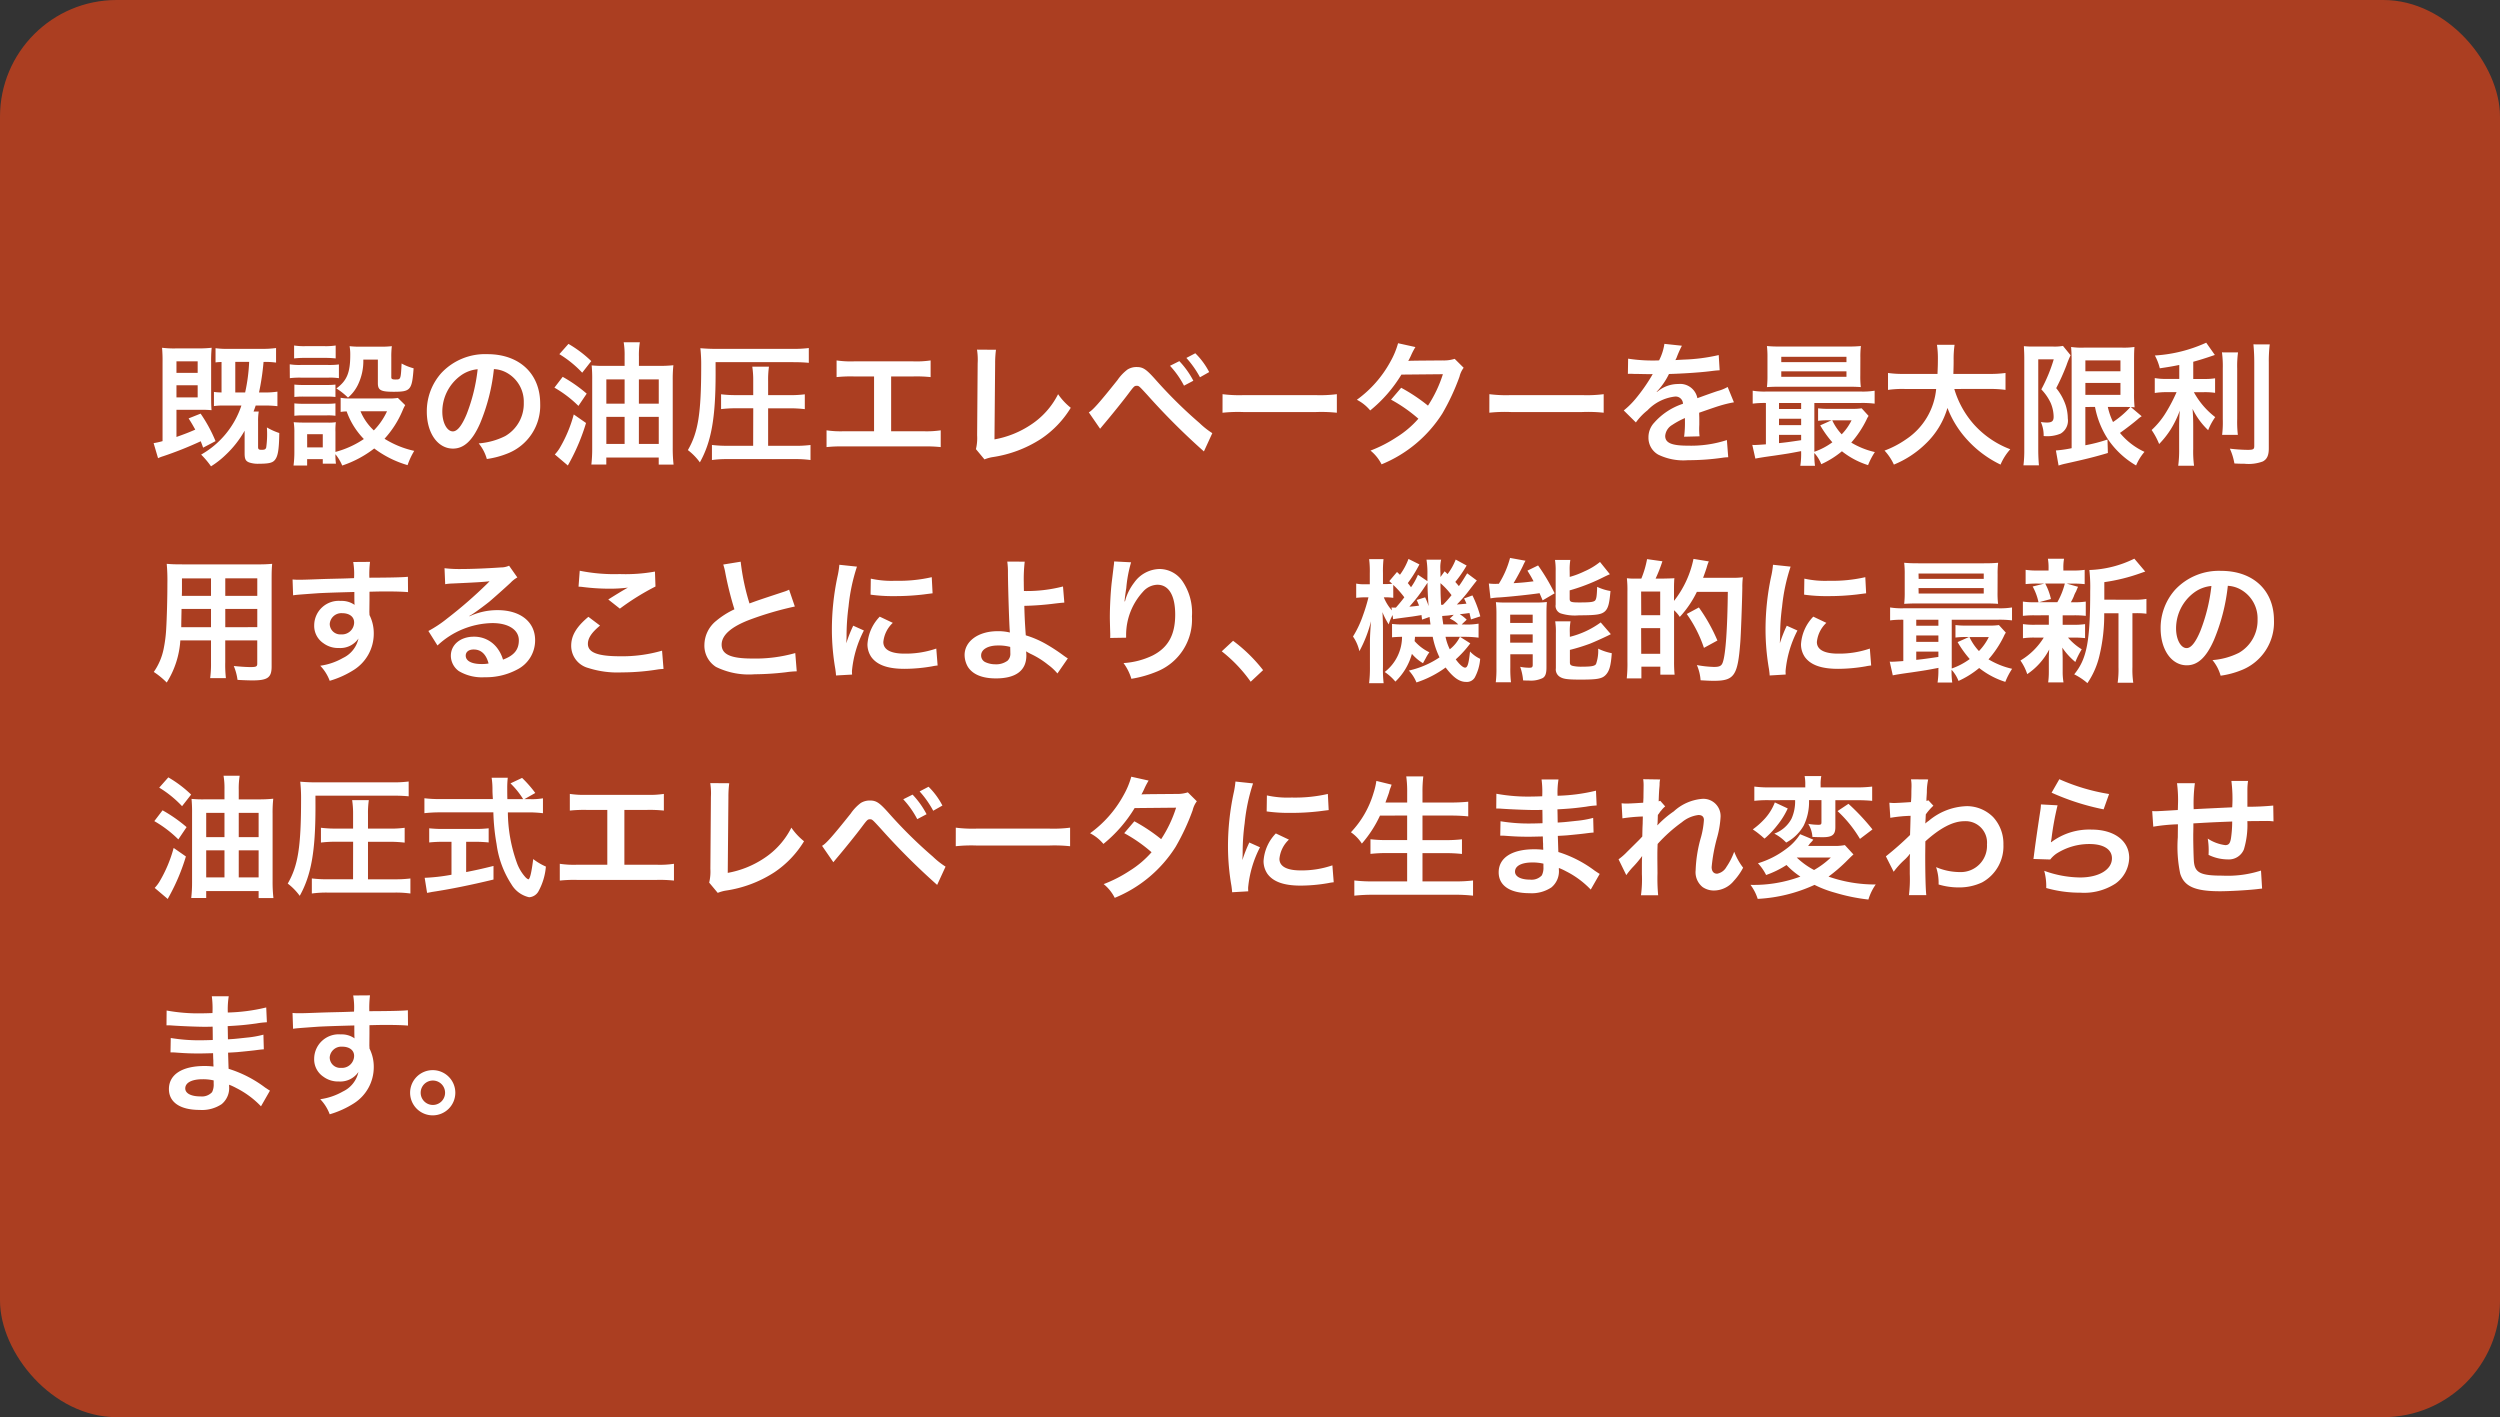 <svg xmlns="http://www.w3.org/2000/svg" width="299.898" height="170" viewBox="0 0 299.898 170"><rect x="0" y="0" width="299.898" height="170" fill="#333333" stroke="none"/><g transform="translate(-11866 -4513)"><rect width="299.898" height="170" rx="14" transform="translate(11866 4513)" fill="#fa4617" opacity="0.604"></rect><path d="M10.96,8.112A10.574,10.574,0,0,1,6.128,14a10.113,10.113,0,0,1,1.184,1.408,10.511,10.511,0,0,0,1.744-1.36,12.183,12.183,0,0,0,2.288-2.912v2.7c0,.688.112.928.528,1.1a3.255,3.255,0,0,0,1.216.16c1.088,0,1.552-.1,1.824-.384.416-.432.56-1.2.592-3.3a7.394,7.394,0,0,1-1.488-.672,11.67,11.67,0,0,1-.08,2.4c-.064.224-.192.288-.544.288-.336,0-.432-.064-.432-.336V10a6.589,6.589,0,0,1,.08-1.168h-.624c.112-.3.16-.416.256-.72h1.12a13.241,13.241,0,0,1,1.488.08V6.448a9.366,9.366,0,0,1-1.488.1h-.72a30.055,30.055,0,0,0,.544-3.664,9.493,9.493,0,0,1,1.5.08V1.216a11.305,11.305,0,0,1-1.632.1H9.44a10.382,10.382,0,0,1-1.584-.08V2.944a4.784,4.784,0,0,1,.72-.048V6.544a6,6,0,0,1-.912-.064v1.7a7.507,7.507,0,0,1,1.2-.064Zm-.736-1.568V2.88h1.664a21.091,21.091,0,0,1-.48,3.664Zm-2.368,5.84a17.513,17.513,0,0,0-1.792-3.3l-1.44.576c.416.64.528.864.8,1.344-.8.352-1.312.544-2.256.88V8.624H6.16c.544,0,.832.016,1.216.048-.032-.432-.048-.736-.048-1.536V2.976a16.187,16.187,0,0,1,.064-1.792,14.487,14.487,0,0,1-1.552.08H3.072a11.227,11.227,0,0,1-1.632-.08A17.241,17.241,0,0,1,1.5,2.944v9.44a7.851,7.851,0,0,1-1.072.24L.96,14.432a4.466,4.466,0,0,1,.624-.24A43.762,43.762,0,0,0,6.08,12.4c.1.256.144.368.288.768ZM3.168,2.816H5.712V4.192H3.168Zm0,2.864H5.712V7.136H3.168ZM29.728,7.2a5.633,5.633,0,0,1-1.12.064h-4.72a4.925,4.925,0,0,1-1.024-.08v1.7a4.628,4.628,0,0,1,.72-.064,9.135,9.135,0,0,0,2.064,3.312A11.228,11.228,0,0,1,22.24,13.68v-2.4a7.6,7.6,0,0,1,.048-1.168,5.68,5.68,0,0,1-1.072.048H18.464c-.5,0-.832-.016-1.232-.048a7.4,7.4,0,0,1,.08,1.264v2.352a12.212,12.212,0,0,1-.1,1.584h1.632v-.768H20.72v.544H22.3a7.647,7.647,0,0,1-.064-1.136,5.573,5.573,0,0,1,.816,1.36,12.939,12.939,0,0,0,3.84-2.048,12.4,12.4,0,0,0,4,2,8.7,8.7,0,0,1,.8-1.712A11.2,11.2,0,0,1,28.128,12.1a11.8,11.8,0,0,0,2.16-3.376,4.766,4.766,0,0,1,.32-.656Zm-1.3,1.6a8.094,8.094,0,0,1-1.584,2.3,6.653,6.653,0,0,1-1.6-2.3Zm-9.584,2.752H20.72v1.584H18.848ZM17.28,2.464A10.626,10.626,0,0,1,18.624,2.4h2.3a10.955,10.955,0,0,1,1.344.064V.912a7.725,7.725,0,0,1-1.344.08h-2.3A7.725,7.725,0,0,1,17.28.912Zm-.512,2.368a9.67,9.67,0,0,1,1.3-.064H21.44a7.232,7.232,0,0,1,1.216.064V3.184a8.524,8.524,0,0,1-1.3.064h-3.3a7.134,7.134,0,0,1-1.3-.08Zm.544,2.256a9,9,0,0,1,1.056-.048h2.848a9.157,9.157,0,0,1,1.024.048V5.6a7.871,7.871,0,0,1-1.024.048H18.368A8.81,8.81,0,0,1,17.312,5.6Zm0,2.256a9.072,9.072,0,0,1,1.04-.048h2.832a6.672,6.672,0,0,1,1.056.048V7.856a7.87,7.87,0,0,1-1.024.048H18.368a8.81,8.81,0,0,1-1.056-.048ZM27.328,2.608V5.424c0,.848.336,1.04,1.888,1.04,2.032,0,2.208-.192,2.4-2.816a6.3,6.3,0,0,1-1.44-.576c-.1,1.92-.1,1.92-.736,1.92-.384,0-.5-.064-.5-.272V2.352a10.265,10.265,0,0,1,.064-1.36,11.234,11.234,0,0,1-1.36.064H25.2A10.259,10.259,0,0,1,23.936.992a5.519,5.519,0,0,1,.08,1.072c0,2.1-.4,3.072-1.664,4a8.4,8.4,0,0,1,1.392,1.1,4.666,4.666,0,0,0,1.184-1.52,6.539,6.539,0,0,0,.656-3.04Zm13.92,1.136a3.5,3.5,0,0,1,1.616.48,3.964,3.964,0,0,1,1.968,3.552,4.48,4.48,0,0,1-2.224,4,8.5,8.5,0,0,1-3.184.88,5.1,5.1,0,0,1,.976,1.872,10.46,10.46,0,0,0,2.512-.672A6.164,6.164,0,0,0,46.8,7.888c0-3.6-2.5-5.936-6.336-5.936a7.182,7.182,0,0,0-5.5,2.24A6.873,6.873,0,0,0,33.2,8.848c0,2.576,1.312,4.432,3.136,4.432,1.312,0,2.336-.944,3.248-3.008A23.147,23.147,0,0,0,41.248,3.744ZM39.3,3.76a21.087,21.087,0,0,1-1.328,5.408c-.576,1.376-1.12,2.048-1.648,2.048-.7,0-1.264-1.04-1.264-2.352a5.357,5.357,0,0,1,2.176-4.32A4.073,4.073,0,0,1,39.3,3.76Zm19.344-.4V2.224a9.615,9.615,0,0,1,.112-1.7H56.816a8.946,8.946,0,0,1,.112,1.632v1.2H54.544A13.157,13.157,0,0,1,52.976,3.3a16.664,16.664,0,0,1,.064,1.7v8.3a16.288,16.288,0,0,1-.1,1.888h1.792v-.832h6.288V15.2H62.8a17.714,17.714,0,0,1-.1-2.048V5.088a15.323,15.323,0,0,1,.08-1.808,16.413,16.413,0,0,1-1.68.08ZM56.928,4.976V7.888H54.736V4.976Zm1.712,0h2.384V7.888H58.64Zm-1.712,4.5V12.72H54.736V9.472Zm1.712,0h2.384V12.72H58.64ZM49.1,1.952A12.926,12.926,0,0,1,51.84,4.176l1.088-1.392A14.105,14.105,0,0,0,50.192.72Zm-.592,4.016a13.858,13.858,0,0,1,2.88,2.192l.992-1.472A17.483,17.483,0,0,0,49.5,4.672Zm2.32,3.216a16.083,16.083,0,0,1-1.728,4.1,4.538,4.538,0,0,1-.544.7l1.568,1.328c.1-.208.144-.272.256-.48a24.369,24.369,0,0,0,1.92-4.624Zm21.52,3.76h-3.12a14.588,14.588,0,0,1-1.824-.1v1.808a12.5,12.5,0,0,1,1.872-.112h8.08a12.638,12.638,0,0,1,1.872.112V12.848a14.746,14.746,0,0,1-1.9.1H74.144v-4.5h2.608a14.952,14.952,0,0,1,1.792.1V6.768a12.874,12.874,0,0,1-1.792.1H74.144V5.152a10.905,10.905,0,0,1,.1-1.7h-2a10.9,10.9,0,0,1,.112,1.7V6.864h-2.08a13.6,13.6,0,0,1-1.776-.1V8.544a14.211,14.211,0,0,1,1.76-.1h2.1ZM67.84,2.912h9.232c.88,0,1.44.032,1.952.08V1.216a14.082,14.082,0,0,1-1.952.1H68.128a20.826,20.826,0,0,1-2.112-.08,18.181,18.181,0,0,1,.1,2.112c0,5.744-.368,7.984-1.6,10.112a7.009,7.009,0,0,1,1.44,1.472c1.376-2.464,1.888-5.344,1.888-10.64ZM88.9,4.624h2.688a16.277,16.277,0,0,1,2.048.08v-2a11.565,11.565,0,0,1-2.08.112h-7.12a11.565,11.565,0,0,1-2.08-.112v2a16.434,16.434,0,0,1,2.048-.08h2.448V11.2H83.232a11.461,11.461,0,0,1-2.08-.112V13.1a16.434,16.434,0,0,1,2.048-.08h9.6a16.434,16.434,0,0,1,2.048.08V11.088a11.461,11.461,0,0,1-2.08.112H88.9ZM99.2,1.408a7.783,7.783,0,0,1,.08,1.648l-.064,8.64a5.642,5.642,0,0,1-.144,1.648l1.024,1.232a4.584,4.584,0,0,1,.96-.272,14.586,14.586,0,0,0,5.824-2.192,11.928,11.928,0,0,0,3.568-3.728,7.516,7.516,0,0,1-1.52-1.632,9.455,9.455,0,0,1-3.264,3.664,11.508,11.508,0,0,1-4.368,1.76l.08-9.136a12.381,12.381,0,0,1,.1-1.616ZM113.968,10.9c.224-.272.288-.352.544-.656.864-1.024,2.208-2.688,2.864-3.568s.72-.928.976-.928c.272,0,.272,0,1.3,1.12a81.53,81.53,0,0,0,6.768,6.752l1.008-2.192a9.617,9.617,0,0,1-1.52-1.2,54.979,54.979,0,0,1-5.184-5.1c-1.216-1.376-1.584-1.632-2.384-1.632a2.035,2.035,0,0,0-1.088.3,5.416,5.416,0,0,0-1.2,1.264c-2.144,2.688-2.976,3.632-3.44,3.872Zm8.384-7.552a10.8,10.8,0,0,1,1.68,2.384l1.12-.592a10.369,10.369,0,0,0-1.68-2.352Zm4.7.752a8.857,8.857,0,0,0-1.664-2.256l-1.072.56a11.788,11.788,0,0,1,1.632,2.32Zm1.6,4.88a17.565,17.565,0,0,1,2.608-.08h8.5a17.565,17.565,0,0,1,2.608.08V6.752a15.713,15.713,0,0,1-2.592.112h-8.528a15.713,15.713,0,0,1-2.592-.112ZM156.5,2.512a4.2,4.2,0,0,1-1.408.192c-3.9.032-3.9.032-4.16.064A7.972,7.972,0,0,0,151.312,2a8.426,8.426,0,0,1,.48-.9L149.712.64a9.754,9.754,0,0,1-.928,2.224,13.755,13.755,0,0,1-4.016,4.56,5.079,5.079,0,0,1,1.6,1.28,16.553,16.553,0,0,0,3.744-4.3l4.976-.048A15.286,15.286,0,0,1,153.3,8.128a20.825,20.825,0,0,0-3.216-2.144l-1.216,1.424a18.113,18.113,0,0,1,3.28,2.288,11.615,11.615,0,0,1-2.624,2.224,16.125,16.125,0,0,1-3.12,1.6,5.078,5.078,0,0,1,1.328,1.648,15.623,15.623,0,0,0,7.3-6.112,26.836,26.836,0,0,0,2.048-4.4,2.866,2.866,0,0,1,.5-1.072Zm4.16,6.464a17.565,17.565,0,0,1,2.608-.08h8.5a17.565,17.565,0,0,1,2.608.08V6.752a15.713,15.713,0,0,1-2.592.112h-8.528a15.713,15.713,0,0,1-2.592-.112ZM177.28,4.32a1.768,1.768,0,0,1,.256-.016c.144,0,.144,0,.448.016.352,0,1.76.032,2.016.032,0,0,.208-.016.272-.016a.783.783,0,0,0-.128.208,21.19,21.19,0,0,1-1.92,2.736,9.8,9.8,0,0,1-1.44,1.424l1.456,1.44a7.194,7.194,0,0,1,1.392-1.456,5.409,5.409,0,0,1,3.28-1.648.878.878,0,0,1,.976.864,7.827,7.827,0,0,0-3.44,2.256,2.55,2.55,0,0,0-.7,1.776A2.32,2.32,0,0,0,180.912,14a6.872,6.872,0,0,0,3.568.672,29.02,29.02,0,0,0,4.1-.288,4.715,4.715,0,0,1,.736-.064l-.16-2.064a13.9,13.9,0,0,1-4.7.672c-1.936,0-2.7-.336-2.7-1.168a1.684,1.684,0,0,1,.832-1.312,9.724,9.724,0,0,1,1.536-.832V10a12.668,12.668,0,0,1-.1,1.856l1.856-.048a6.567,6.567,0,0,1-.048-.848c0-.112,0-.256.016-.528v-.64c0-.224,0-.224-.016-.64V8.976q2.064-.72,2.4-.816A14.124,14.124,0,0,1,190,7.728l-.752-1.84a5,5,0,0,1-1.184.48q-.6.192-2.448.864a2.105,2.105,0,0,0-2.288-1.7,3.868,3.868,0,0,0-2.256.72c-.208.16-.208.16-.32.24l-.016-.032a8.28,8.28,0,0,0,1.472-2.128c1.616-.048,3.648-.176,4.816-.32.816-.1.816-.1,1.264-.128l-.112-1.824a21.615,21.615,0,0,1-4.192.544c-.88.048-.88.048-1.008.064.032-.064.064-.112.144-.288a12.22,12.22,0,0,1,.64-1.44l-2.1-.224a6.336,6.336,0,0,1-.64,1.984,19.335,19.335,0,0,1-3.712-.208Zm20.784,9.408a9.524,9.524,0,0,1-.1,1.616h1.76a10.2,10.2,0,0,1-.08-1.536,4.237,4.237,0,0,1,.832,1.344,10.89,10.89,0,0,0,2.48-1.552,9.736,9.736,0,0,0,3.136,1.664,8.507,8.507,0,0,1,.816-1.568,9.531,9.531,0,0,1-2.832-1.136A12.333,12.333,0,0,0,205.9,9.824a2.406,2.406,0,0,1,.256-.464l-.832-.912a7.38,7.38,0,0,1-1.2.064H201.44a9.554,9.554,0,0,1-1.344-.064v1.5a8.9,8.9,0,0,1,1.2-.064h.416l-1.36.608a12.653,12.653,0,0,0,1.456,2.032,8.109,8.109,0,0,1-2.16,1.136V7.808H205.2a12.106,12.106,0,0,1,1.68.08V6.336a8.939,8.939,0,0,1-1.664.1H193.9a8.747,8.747,0,0,1-1.648-.1V7.888a11.041,11.041,0,0,1,1.584-.08v4.96c-.672.048-1.12.08-1.376.08a1.558,1.558,0,0,1-.256-.016l.368,1.648c.4-.08.96-.176,2.24-.352,1.728-.256,1.728-.256,3.248-.544Zm0-1.456c-1.5.224-1.872.272-2.656.352v-.992h2.656Zm0-1.808h-2.656V9.7h2.656Zm0-1.936h-2.656v-.72h2.656Zm6.048,1.36a6.632,6.632,0,0,1-1.184,1.68,6.521,6.521,0,0,1-1.136-1.68Zm1.056-7.52a10.807,10.807,0,0,1,.064-1.392c-.544.048-.96.064-1.7.064h-7.872c-.736,0-1.168-.016-1.7-.064a11.293,11.293,0,0,1,.064,1.392v2.16a11.179,11.179,0,0,1-.064,1.376c.5-.032.928-.048,1.648-.048h8.128c.544,0,1.12.016,1.488.048a10.807,10.807,0,0,1-.064-1.392Zm-9.488-.1H203.5v.64H195.68Zm0,1.744H203.5v.656H195.68Zm24.9,2.112a14.243,14.243,0,0,1,2,.112V4.208a13.323,13.323,0,0,1-2.016.112h-4.24c.016-.592.032-.96.032-1.616a11.919,11.919,0,0,1,.112-1.872h-2.112a10.691,10.691,0,0,1,.112,1.6c0,.832-.016,1.088-.048,1.888H210.5a12.645,12.645,0,0,1-2.016-.112V6.24a12.159,12.159,0,0,1,2-.112h3.776a8.133,8.133,0,0,1-3.6,6.032,11.484,11.484,0,0,1-2.592,1.36,6.281,6.281,0,0,1,1.12,1.68,11.86,11.86,0,0,0,3.824-2.512A9.672,9.672,0,0,0,215.616,8.4a12.009,12.009,0,0,0,2.416,3.872,12.986,12.986,0,0,0,3.952,2.928,6.588,6.588,0,0,1,1.168-1.84,11.165,11.165,0,0,1-4.416-3.04,11.172,11.172,0,0,1-2.3-4.192Zm12.736,2.16a10.634,10.634,0,0,0,1.584,3.92,10.344,10.344,0,0,0,3.344,3.1,6.064,6.064,0,0,1,1.008-1.632,8.3,8.3,0,0,1-2.944-2.272c.688-.48,1.664-1.232,2.16-1.664a2.937,2.937,0,0,1,.448-.336l-1.3-1.1a3.042,3.042,0,0,1,.448.032A15.931,15.931,0,0,1,238,6.592V2.864c0-1.024.016-1.392.048-1.776a8.681,8.681,0,0,1-1.488.08h-4.576a8.194,8.194,0,0,1-1.536-.08c.048.608.064.992.064,1.712V13.232a14.352,14.352,0,0,1-1.888.272l.32,1.808a7.484,7.484,0,0,1,.816-.224c2.368-.528,3.44-.784,5.1-1.28l-.048-1.616a18.921,18.921,0,0,1-2.656.688V8.288Zm3.456,0c.224,0,.576,0,.784.016a11.029,11.029,0,0,1-2.08,1.792,8.185,8.185,0,0,1-.624-1.808ZM232.16,2.7h4.208V4H232.16Zm0,2.7h4.208V6.832H232.16Zm-7.328,8.048a14.335,14.335,0,0,1-.1,1.84h1.856c-.048-.576-.08-1.168-.08-1.84V2.576h1.856a18.96,18.96,0,0,1-1.488,3.6A6.058,6.058,0,0,1,228,7.808a4.36,4.36,0,0,1,.352,1.648c0,.528-.208.7-.832.7a5.479,5.479,0,0,1-.7-.064,3.97,3.97,0,0,1,.336,1.68,4.148,4.148,0,0,0,2.032-.288,1.806,1.806,0,0,0,.864-1.824,5.462,5.462,0,0,0-.256-1.584,6.553,6.553,0,0,0-1.136-2.048A25.834,25.834,0,0,0,229.888,3.3a10.384,10.384,0,0,1,.5-1.216L229.472.96a5.367,5.367,0,0,1-1.168.08h-2.352a10.057,10.057,0,0,1-1.168-.048c.032.7.048.976.048,1.472Zm18.592-8.528h-1.44a7.483,7.483,0,0,1-1.5-.1V6.608a9.571,9.571,0,0,1,1.472-.1H243.1a19.4,19.4,0,0,1-1.248,2.4,9.718,9.718,0,0,1-1.744,2.144,8.459,8.459,0,0,1,.9,1.68,10.835,10.835,0,0,0,1.392-1.76,11.936,11.936,0,0,0,1.088-2.256c-.048.544-.08,1.28-.08,1.92v2.672a13.988,13.988,0,0,1-.112,2.032h1.9a13.307,13.307,0,0,1-.1-2.032V10.528c0-.816-.032-1.472-.08-2.016a8.842,8.842,0,0,0,1.872,2.56,7.372,7.372,0,0,1,.848-1.568,9.479,9.479,0,0,1-2.56-2.992h1.168a8.365,8.365,0,0,1,1.376.08V4.848a7.837,7.837,0,0,1-1.344.08H245.1V2.864c.7-.192,1.44-.416,2.592-.816L246.656.576a17.361,17.361,0,0,1-6.16,1.536,6.4,6.4,0,0,1,.592,1.536c.96-.144,1.3-.192,2.336-.4Zm5.12-3.184a12.53,12.53,0,0,1,.1,1.936V9.76a12.272,12.272,0,0,1-.08,1.872h1.888a13.337,13.337,0,0,1-.08-1.9V3.68a12.165,12.165,0,0,1,.1-1.936Zm3.776-.96c.064.7.1,1.376.1,2.176v10c0,.416-.112.48-.816.48a19.929,19.929,0,0,1-2.112-.144,7.113,7.113,0,0,1,.544,1.776c.544.032.784.032,1.184.032a4.889,4.889,0,0,0,2.224-.272c.512-.272.72-.736.72-1.584V2.96a16.732,16.732,0,0,1,.112-2.176ZM7.312,36.288v2.64a13.181,13.181,0,0,1-.1,1.888H9.1a14.05,14.05,0,0,1-.08-1.9V36.288h3.84v2.8c0,.336-.144.4-.8.4-.512,0-1.216-.048-2.016-.128a6.471,6.471,0,0,1,.448,1.664c.48.032,1.3.064,1.792.064,1.824,0,2.3-.336,2.3-1.664V28.912c0-.864.016-1.264.064-1.808a17.793,17.793,0,0,1-1.84.064H3.84c-.864,0-1.28-.016-1.84-.064a21.614,21.614,0,0,1,.08,2.32c0,1.888-.064,4.16-.144,5.5a16.189,16.189,0,0,1-.32,2.448,7.317,7.317,0,0,1-1.168,2.7A9.625,9.625,0,0,1,2,41.344a10.741,10.741,0,0,0,1.632-5.056Zm0-1.584H3.744c0-.32,0-.432.016-1.184,0-.224.016-.544.016-1.008H7.312Zm1.712,0V32.512h3.84V34.7Zm-1.712-3.76h-3.5l.016-.448V28.848H7.312Zm1.712,0v-2.1h3.84v2.1Zm17.3.544v-1.04c1.264-.032,1.552-.032,1.936-.032,1.328,0,2.1.032,2.688.08l-.016-1.84c-.592.064-1.84.1-4.624.112a12.579,12.579,0,0,1,.08-1.9l-2.016.016a8.681,8.681,0,0,1,.1,1.936c-.832.032-.832.032-1.36.048-1.312.032-1.472.032-2.512.064-2.064.08-2.32.08-2.72.08a6.968,6.968,0,0,1-.784-.032l.064,1.9c.432-.064.432-.064,2.848-.24.7-.048,2.208-.1,4.5-.16,0,.432,0,1.328.016,1.36a.659.659,0,0,0,.016.192,2.674,2.674,0,0,0-1.664-.48,2.945,2.945,0,0,0-3.184,2.912,2.5,2.5,0,0,0,1.1,2.16,2.949,2.949,0,0,0,1.856.576,2.636,2.636,0,0,0,2.352-1.136A3.368,3.368,0,0,1,23.136,38.4a7.551,7.551,0,0,1-2.72.928,5.251,5.251,0,0,1,1.136,1.808,11.185,11.185,0,0,0,2.9-1.312,5.134,5.134,0,0,0,2.384-4.32,4.869,4.869,0,0,0-.512-2.256c0-.192-.016-.32-.016-.384Zm-1.84,2.64a1.458,1.458,0,0,1-1.568,1.44,1.263,1.263,0,0,1-1.36-1.264,1.4,1.4,0,0,1,1.488-1.28C23.92,33.024,24.48,33.456,24.48,34.128ZM38.3,33.36a6.28,6.28,0,0,0,.656-.416c.32-.208,1.472-1.072,1.76-1.312.544-.464,1.712-1.5,2.512-2.24a3.43,3.43,0,0,1,.832-.656l-.992-1.408a2.358,2.358,0,0,1-.992.208c-1.552.112-3.5.192-4.864.192a14.471,14.471,0,0,1-1.888-.1l.08,1.92a5.4,5.4,0,0,1,.768-.08c2.9-.128,3.92-.192,4.528-.272l.016.016-.288.288a53.424,53.424,0,0,1-4.784,4.16,14.389,14.389,0,0,1-2.256,1.5L34.48,36.9a9.858,9.858,0,0,1,6.592-2.688c1.936,0,3.168.816,3.168,2.064,0,1.136-.576,1.824-1.9,2.32a4.3,4.3,0,0,0-.736-1.44,3.444,3.444,0,0,0-2.768-1.312c-1.6,0-2.752.96-2.752,2.288a2.284,2.284,0,0,0,.96,1.84,5.413,5.413,0,0,0,3.1.736,7.916,7.916,0,0,0,3.872-.912,3.91,3.91,0,0,0,2.176-3.536c0-2.192-1.76-3.6-4.5-3.6a7.81,7.81,0,0,0-3.36.736Zm2.3,5.7a4.331,4.331,0,0,1-.832.064c-1.184,0-1.9-.368-1.9-1.008,0-.448.368-.736.944-.736C39.712,37.376,40.32,37.952,40.608,39.056Zm10.8-9.216a4.8,4.8,0,0,1,.592.048,25.228,25.228,0,0,0,2.928.192,17.055,17.055,0,0,0,2.4-.128c-.736.416-1.52.9-2.352,1.424l1.392,1.1a29.416,29.416,0,0,1,4.272-2.656l-.064-1.792a19.842,19.842,0,0,1-4.224.3,20.985,20.985,0,0,1-4.8-.4Zm1.184,3.616c-1.44,1.2-2.064,2.256-2.064,3.472A2.749,2.749,0,0,0,52.576,39.6a11.445,11.445,0,0,0,4,.528,27.376,27.376,0,0,0,4.32-.352,6.361,6.361,0,0,1,.7-.064l-.176-2.192a17.064,17.064,0,0,1-5.024.672c-2.7,0-3.872-.448-3.872-1.488,0-.688.448-1.36,1.456-2.192Zm16.176-6.272a6.8,6.8,0,0,1,.256,1.04A40.766,40.766,0,0,0,70.1,32.56a9.876,9.876,0,0,0-2.176,1.376A3.757,3.757,0,0,0,66.5,36.8a3.028,3.028,0,0,0,1.392,2.672,8.96,8.96,0,0,0,4.64.88,33.813,33.813,0,0,0,3.744-.24,9.974,9.974,0,0,1,1.3-.112l-.176-2.192a17.517,17.517,0,0,1-5.168.656c-2.576,0-3.664-.5-3.664-1.664,0-1.152,1.168-2.176,3.5-3.04a39.093,39.093,0,0,1,5.28-1.536l-.688-2.016a4.379,4.379,0,0,1-.608.24c-3.1,1.024-3.1,1.024-4.144,1.408a26.872,26.872,0,0,1-1.056-5.008Zm15.456,13.2c-.016-.208-.016-.336-.016-.432A13.135,13.135,0,0,1,85.632,35.1l-1.28-.576a16.318,16.318,0,0,0-.832,2.112c.016-.4.032-.528.032-.88a26.715,26.715,0,0,1,.24-3.536A22.059,22.059,0,0,1,84.8,27.44l-2.112-.224a10.47,10.47,0,0,1-.24,1.488,30.717,30.717,0,0,0-.656,6.256,27.908,27.908,0,0,0,.416,4.784c.048.368.064.464.08.752ZM86.432,30.8a18.993,18.993,0,0,0,2.88.176,28.66,28.66,0,0,0,3.424-.192c.768-.1,1.008-.128,1.136-.144l-.1-1.936a17.644,17.644,0,0,1-4.352.432,11.536,11.536,0,0,1-2.96-.256Zm1.1,2.64a5.227,5.227,0,0,0-1.472,3.3,2.68,2.68,0,0,0,.48,1.568c.7.944,1.984,1.392,3.968,1.392a19.731,19.731,0,0,0,3.312-.3,5.347,5.347,0,0,1,.656-.1l-.16-2.032a11.244,11.244,0,0,1-3.808.608c-1.664,0-2.544-.48-2.544-1.392a3.619,3.619,0,0,1,1.136-2.3Zm15.3-6.608a9.444,9.444,0,0,1,.08,1.408c.016,2,.16,6.368.224,6.944a.359.359,0,0,0,.016.16,5.917,5.917,0,0,0-1.488-.16c-2.3,0-3.952,1.2-3.952,2.864a2.885,2.885,0,0,0,.4,1.424c.592.912,1.728,1.376,3.36,1.376,2.384,0,3.648-.944,3.648-2.736a3.725,3.725,0,0,0-.032-.512c.176.112.3.176.512.288a10.074,10.074,0,0,1,2.112,1.312,6.308,6.308,0,0,1,1.136,1.056l1.248-1.808c-.192-.112-.272-.176-.48-.32a21.526,21.526,0,0,0-2.064-1.36,11.814,11.814,0,0,0-2.5-1.088c-.112-1.568-.144-2.288-.176-3.536a34.5,34.5,0,0,0,3.76-.288c.72-.08.72-.08,1.04-.1l-.16-1.936a17.3,17.3,0,0,1-4.688.544c-.016-.768-.016-.816-.016-1.04a18.208,18.208,0,0,1,.112-2.48Zm.352,10.24c0,.016.016.464.016.752a1.124,1.124,0,0,1-.336.9,2.287,2.287,0,0,1-1.456.432,2.862,2.862,0,0,1-1.168-.24.874.874,0,0,1-.544-.832c0-.7.8-1.184,2-1.184A5.193,5.193,0,0,1,103.184,37.072Zm12.464-10.256a3.76,3.76,0,0,1-.048.544l-.24,1.984c-.128,1.1-.224,2.88-.224,4.176,0,.32.032,1.5.048,1.968v.3a1.244,1.244,0,0,1-.016.208l1.92-.032v-.336a7.671,7.671,0,0,1,2.016-5.168,2.381,2.381,0,0,1,1.728-.848c1.376,0,2.144,1.28,2.144,3.584,0,2.432-.848,3.952-2.7,4.9a9.34,9.34,0,0,1-3.5.912,6.12,6.12,0,0,1,.944,1.888,13.645,13.645,0,0,0,3.136-.9,6.725,6.725,0,0,0,4.128-6.576,6.7,6.7,0,0,0-1.152-4.256,3.351,3.351,0,0,0-2.736-1.44,3.82,3.82,0,0,0-3.04,1.632,6.468,6.468,0,0,0-1.008,1.9,3.514,3.514,0,0,1-.1.352H116.9c.032-.384.1-.928.208-1.6a15.694,15.694,0,0,1,.576-3.088ZM128.56,37.6a17.221,17.221,0,0,1,3.472,3.648l1.488-1.392a18.7,18.7,0,0,0-3.6-3.52Zm28.064-11.008a7.236,7.236,0,0,1-.976,1.744c-.048-.048-.16-.16-.352-.336l-.5.688v-.5c-.016-.256-.016-.464-.016-.512a3.942,3.942,0,0,1,.1-1.072h-1.76a10.218,10.218,0,0,1,.112,1.824v.752l-1.136-.768a7.383,7.383,0,0,1-.832,1.5c-.16-.224-.224-.3-.384-.5a15.757,15.757,0,0,0,1.392-2.24l-1.312-.656a7.668,7.668,0,0,1-1.024,1.9l-.352-.336-.928,1.1c.176.16.24.208.352.32-.192.016-.48.032-.816.032H147.9V28.208a13.453,13.453,0,0,1,.064-1.664H146.24a11.423,11.423,0,0,1,.08,1.68v1.328h-.544a4.43,4.43,0,0,1-1.088-.08v1.712a10.227,10.227,0,0,1,1.088-.064h.384a20.261,20.261,0,0,1-.656,2.16,12.4,12.4,0,0,1-1.2,2.544,4.988,4.988,0,0,1,.768,1.76A15.3,15.3,0,0,0,146.464,34c-.1,1.344-.128,1.92-.128,2.64v2.816a15.349,15.349,0,0,1-.1,1.968h1.744a14.12,14.12,0,0,1-.08-1.968V34.848c0-.56-.032-1.5-.064-1.952a8.479,8.479,0,0,0,.752,1.472,5.756,5.756,0,0,1,.464-1.12l.064.5c.224-.048,1.056-.16,2.288-.32.432-.064.7-.112,1.12-.176.016.176.032.272.064.544l.9-.32c.032.3.048.432.112.9h-3.3a9.046,9.046,0,0,1-1.312-.064V35.92c.32-.032.608-.048,1.2-.064a5.37,5.37,0,0,1-2.08,4.224,6.04,6.04,0,0,1,1.28,1.152,7.281,7.281,0,0,0,1.984-3.328,5.31,5.31,0,0,0,1.328,1.12c.112-.208.112-.208.336-.608a4.414,4.414,0,0,1,.432-.7,5.585,5.585,0,0,1-1.776-1.344,4,4,0,0,0,.048-.512h2.128a9.846,9.846,0,0,0,.816,2.464,10.793,10.793,0,0,1-3.68,1.584,4.582,4.582,0,0,1,.912,1.424,12.482,12.482,0,0,0,3.5-1.792c.912,1.2,1.648,1.728,2.448,1.728a1.106,1.106,0,0,0,1.04-.512,5.584,5.584,0,0,0,.656-2.256,3.923,3.923,0,0,1-1.216-.88c-.16,1.488-.3,1.936-.592,1.936-.24,0-.656-.352-1.12-.992a12.8,12.8,0,0,0,1.744-1.92l-1.232-.784h.544a13.052,13.052,0,0,1,1.68.1v-1.68a8.139,8.139,0,0,1-1.68.1h-.352l.608-.576a4.317,4.317,0,0,0-.832-.656c.464-.048.848-.1,1.168-.144.064.3.1.416.176.768l1.12-.368a13.5,13.5,0,0,0-.944-2.512l-1.008.368a4.27,4.27,0,0,1,.288.624c-.5.048-.672.064-1.152.1a15.536,15.536,0,0,0,1.28-1.44c.784-1.024.784-1.024,1.12-1.44L158,28.24c-.512.832-.656,1.072-.992,1.536-.208-.24-.24-.288-.432-.5a14.867,14.867,0,0,0,1.36-1.968Zm-.5,4.272a12.749,12.749,0,0,1-1.024,1.152h-.224c-.064-1.136-.064-1.136-.08-2.592A8.7,8.7,0,0,1,156.128,30.864Zm-.208,2.816a2.9,2.9,0,0,1,1.008.688h-1.792c-.08-.592-.1-.64-.128-1.008.224-.016.384-.032.4-.032a4.807,4.807,0,0,0,.688-.08c.064,0,.16-.016.3-.032Zm-6.784-4.048a11.084,11.084,0,0,1,1.328,1.488c-.288.384-.464.608-1.008,1.232h-.288a1.477,1.477,0,0,1-.24-.016l.048.352A5.387,5.387,0,0,1,148,31.12h.224a6.408,6.408,0,0,1,.912.064Zm8,6.224a4.257,4.257,0,0,1-1.216,1.5,6.194,6.194,0,0,1-.512-1.5Zm-5.184-4.416c.144.32.176.416.288.672a11.336,11.336,0,0,1-1.168.128,18.927,18.927,0,0,0,1.824-2.352c.112-.16.16-.24.352-.512,0,.72.032,1.456.128,2.8a7.422,7.422,0,0,0-.416-1.056Zm8.848-.192a7.368,7.368,0,0,1,1.04-.112c1.1-.064,3.824-.352,4.848-.512.112.256.192.448.368.864l1.44-.848a23.97,23.97,0,0,0-1.984-3.344l-1.28.624c.352.576.448.72.736,1.28-.992.128-1.376.16-2.4.224.368-.608.944-1.68,1.136-2.1a5.121,5.121,0,0,1,.3-.592l-1.856-.336a11.141,11.141,0,0,1-1.344,3.1h-.24a1.091,1.091,0,0,1-.192.016,7.039,7.039,0,0,1-.768-.048Zm9.5-3.312a6.819,6.819,0,0,1,.08-1.3h-1.84a8.019,8.019,0,0,1,.08,1.376V32a.958.958,0,0,0,.624,1.056,5.708,5.708,0,0,0,2.192.224c2.1,0,2.7-.1,3.12-.5.368-.368.512-.912.64-2.416a5.964,5.964,0,0,1-1.6-.5c-.032,1.184-.1,1.5-.272,1.664-.208.16-.576.208-1.872.208-1.008,0-1.152-.064-1.152-.448V30.288A22.416,22.416,0,0,0,174,28.88c.784-.384.784-.384,1.12-.528l-1.184-1.472A8.035,8.035,0,0,1,172.08,28a10.194,10.194,0,0,1-1.776.672Zm.016,7.392A6.59,6.59,0,0,1,170.4,34h-1.84a7.852,7.852,0,0,1,.08,1.424v4.208a1.038,1.038,0,0,0,.5,1.04c.416.256.928.32,2.5.32,2.016,0,2.576-.112,3.008-.592.416-.464.592-1.072.7-2.576a6.524,6.524,0,0,1-1.632-.544,4.738,4.738,0,0,1-.256,1.84c-.144.24-.544.32-1.6.32a4.811,4.811,0,0,1-1.136-.08c-.3-.064-.4-.16-.4-.432v-1.5a23.064,23.064,0,0,0,2.384-.736c.5-.192,2.064-.9,2.528-1.152l-1.216-1.408a10.569,10.569,0,0,1-3.7,1.728Zm-8.8,4.24a13.434,13.434,0,0,1-.08,1.744h1.824a13.968,13.968,0,0,1-.08-1.776V37.952h2.688V39.28c-.032.24-.1.288-.432.288a5.65,5.65,0,0,1-1.072-.112,6.516,6.516,0,0,1,.352,1.632c.288.016.528.016.672.016a3.245,3.245,0,0,0,1.68-.3c.32-.192.448-.56.448-1.248V33.184c0-.8.016-1.056.048-1.5a11.647,11.647,0,0,1-1.44.064h-3.52a11.355,11.355,0,0,1-1.152-.048,14.057,14.057,0,0,1,.064,1.472Zm1.648-6.368h2.7v.992h-2.7Zm0,2.368h2.7v.992h-2.7Zm15.408-6.688h-.56a7.75,7.75,0,0,1-.848-.048,13.181,13.181,0,0,1,.064,1.632v8.32a16.409,16.409,0,0,1-.08,2.064H178.9V39.44h2.272v.96h1.712a15.517,15.517,0,0,1-.064-1.584V32.672a4.1,4.1,0,0,1,.688.8,12.368,12.368,0,0,0,2.048-3.008h3.712c-.048,4.4-.256,7.424-.592,8.416-.144.464-.384.592-1.072.592a13.2,13.2,0,0,1-2.048-.224A5.453,5.453,0,0,1,186,41.072c.8.048,1.2.064,1.584.064,2.464,0,2.88-.608,3.184-4.656.064-.816.208-4.512.24-6.5a9.291,9.291,0,0,1,.064-1.264,9.38,9.38,0,0,1-1.36.064H186.3c.144-.368.4-1.1.464-1.344a4.474,4.474,0,0,1,.224-.624l-1.84-.3a12.025,12.025,0,0,1-2.336,5.04V30.208c0-.816.016-.864.016-.9a4.557,4.557,0,0,1,.032-.48c-.128.016-.592.032-1.376.048h-.88a17.66,17.66,0,0,0,.816-2.08l-1.84-.256a11.554,11.554,0,0,1-.688,2.336Zm.3,1.552h2.288v2.832H178.88Zm0,4.384h2.288V37.9H178.88Zm9.152,1.488a20.828,20.828,0,0,0-2.224-3.968l-1.456.784a15.548,15.548,0,0,1,2.064,4.064Zm8.192,4.08c-.016-.208-.016-.336-.016-.432a13.135,13.135,0,0,1,1.424-4.848l-1.28-.576a16.316,16.316,0,0,0-.832,2.112c.016-.4.032-.528.032-.88a26.712,26.712,0,0,1,.24-3.536A22.059,22.059,0,0,1,196.8,27.44l-2.112-.224a10.47,10.47,0,0,1-.24,1.488,30.716,30.716,0,0,0-.656,6.256,27.909,27.909,0,0,0,.416,4.784c.048.368.064.464.08.752Zm2.208-9.584a18.993,18.993,0,0,0,2.88.176,28.659,28.659,0,0,0,3.424-.192c.768-.1,1.008-.128,1.136-.144l-.1-1.936a17.644,17.644,0,0,1-4.352.432,11.536,11.536,0,0,1-2.96-.256Zm1.1,2.64a5.227,5.227,0,0,0-1.472,3.3,2.68,2.68,0,0,0,.48,1.568c.7.944,1.984,1.392,3.968,1.392a19.731,19.731,0,0,0,3.312-.3,5.347,5.347,0,0,1,.656-.1l-.16-2.032a11.244,11.244,0,0,1-3.808.608c-1.664,0-2.544-.48-2.544-1.392a3.619,3.619,0,0,1,1.136-2.3Zm15.008,6.288a9.524,9.524,0,0,1-.1,1.616h1.76a10.2,10.2,0,0,1-.08-1.536,4.237,4.237,0,0,1,.832,1.344,10.89,10.89,0,0,0,2.48-1.552,9.736,9.736,0,0,0,3.136,1.664,8.507,8.507,0,0,1,.816-1.568,9.531,9.531,0,0,1-2.832-1.136,12.333,12.333,0,0,0,1.824-2.736,2.406,2.406,0,0,1,.256-.464l-.832-.912a7.38,7.38,0,0,1-1.2.064H217.92a9.554,9.554,0,0,1-1.344-.064v1.5a8.9,8.9,0,0,1,1.2-.064h.416l-1.36.608a12.653,12.653,0,0,0,1.456,2.032,8.109,8.109,0,0,1-2.16,1.136V33.808h5.552a12.106,12.106,0,0,1,1.68.08V32.336a8.939,8.939,0,0,1-1.664.1H210.384a8.747,8.747,0,0,1-1.648-.1v1.552a11.041,11.041,0,0,1,1.584-.08v4.96c-.672.048-1.12.08-1.376.08a1.558,1.558,0,0,1-.256-.016l.368,1.648c.4-.08.96-.176,2.24-.352,1.728-.256,1.728-.256,3.248-.544Zm0-1.456c-1.5.224-1.872.272-2.656.352v-.992h2.656Zm0-1.808h-2.656V35.7h2.656Zm0-1.936h-2.656v-.72h2.656Zm6.048,1.36a6.632,6.632,0,0,1-1.184,1.68,6.521,6.521,0,0,1-1.136-1.68Zm1.056-7.52a10.807,10.807,0,0,1,.064-1.392c-.544.048-.96.064-1.7.064h-7.872c-.736,0-1.168-.016-1.7-.064a11.293,11.293,0,0,1,.064,1.392v2.16a11.179,11.179,0,0,1-.064,1.376c.5-.032.928-.048,1.648-.048h8.128c.544,0,1.12.016,1.488.048a10.806,10.806,0,0,1-.064-1.392Zm-9.488-.1h7.824v.64H212.16Zm0,1.744h7.824v.656H212.16Zm22.288,1.392V29.3a21.98,21.98,0,0,0,4.384-1.088c.288-.1.352-.128.528-.176l-1.312-1.552a13.109,13.109,0,0,1-5.392,1.36,18.6,18.6,0,0,1,.1,2.5c0,6.064-.4,8.16-1.92,10.016a7.383,7.383,0,0,1,1.584,1.056,9.748,9.748,0,0,0,1.424-3.216,20.879,20.879,0,0,0,.592-5.168h1.712v6.448a11.382,11.382,0,0,1-.1,1.888h1.872a11.039,11.039,0,0,1-.1-1.888V33.024h.4a9.116,9.116,0,0,1,1.28.064V31.312a7.914,7.914,0,0,1-1.456.1Zm-6.656,1.872v1.136h-1.616a8.8,8.8,0,0,1-1.488-.08v1.7a8.955,8.955,0,0,1,1.456-.08h1.04a8.237,8.237,0,0,1-2.8,2.752,6,6,0,0,1,.816,1.632,8,8,0,0,0,2.64-2.96c-.032.368-.048.784-.048,1.088v1.6a9.328,9.328,0,0,1-.08,1.264h1.84a7.666,7.666,0,0,1-.1-1.328V38.4c0-.08-.016-.576-.016-.624-.016-.416-.016-.416-.032-.624a8.115,8.115,0,0,0,1.568,1.728,9.685,9.685,0,0,1,.768-1.52,7.018,7.018,0,0,1-1.648-1.408h.592a11.768,11.768,0,0,1,1.456.064v-1.68a8.836,8.836,0,0,1-1.456.08h-1.232V33.28h1.3a12.225,12.225,0,0,1,1.472.064V31.632a8.815,8.815,0,0,1-1.472.08h-.32a5.752,5.752,0,0,0,.352-.7,3.111,3.111,0,0,1,.272-.592c.144-.352.144-.352.24-.56l-1.36-.384h.656a12.644,12.644,0,0,1,1.5.064V27.824a8.8,8.8,0,0,1-1.488.08H229.52v-.24a5.864,5.864,0,0,1,.08-1.168h-1.936a6.165,6.165,0,0,1,.08,1.168v.24h-1.216a9.212,9.212,0,0,1-1.536-.08v1.712a12.473,12.473,0,0,1,1.5-.064h.752l-1.408.352a6.681,6.681,0,0,1,.7,1.888h-.384a8.681,8.681,0,0,1-1.488-.08v1.712a11.768,11.768,0,0,1,1.456-.064Zm1.92-3.808a8.985,8.985,0,0,1-.9,2.24h-2.192l1.424-.384a7.084,7.084,0,0,0-.688-1.856Zm19.536.272a3.5,3.5,0,0,1,1.616.48,3.964,3.964,0,0,1,1.968,3.552,4.48,4.48,0,0,1-2.224,4,8.5,8.5,0,0,1-3.184.88,5.1,5.1,0,0,1,.976,1.872,10.461,10.461,0,0,0,2.512-.672,6.164,6.164,0,0,0,3.888-5.968c0-3.6-2.5-5.936-6.336-5.936a7.182,7.182,0,0,0-5.5,2.24,6.873,6.873,0,0,0-1.76,4.656c0,2.576,1.312,4.432,3.136,4.432,1.312,0,2.336-.944,3.248-3.008A23.147,23.147,0,0,0,249.248,29.744Zm-1.952.016a21.087,21.087,0,0,1-1.328,5.408c-.576,1.376-1.12,2.048-1.648,2.048-.7,0-1.264-1.04-1.264-2.352a5.357,5.357,0,0,1,2.176-4.32A4.073,4.073,0,0,1,247.3,29.76ZM10.64,55.36V54.224a9.615,9.615,0,0,1,.112-1.7H8.816a8.946,8.946,0,0,1,.112,1.632v1.2H6.544A13.156,13.156,0,0,1,4.976,55.3a16.665,16.665,0,0,1,.064,1.7v8.3a16.288,16.288,0,0,1-.1,1.888H6.736v-.832h6.288V67.2H14.8a17.714,17.714,0,0,1-.1-2.048V57.088a15.323,15.323,0,0,1,.08-1.808,16.413,16.413,0,0,1-1.68.08ZM8.928,56.976v2.912H6.736V56.976Zm1.712,0h2.384v2.912H10.64Zm-1.712,4.5V64.72H6.736V61.472Zm1.712,0h2.384V64.72H10.64ZM1.1,53.952A12.926,12.926,0,0,1,3.84,56.176l1.088-1.392A14.1,14.1,0,0,0,2.192,52.72ZM.512,57.968a13.858,13.858,0,0,1,2.88,2.192l.992-1.472A17.483,17.483,0,0,0,1.5,56.672Zm2.32,3.216A16.083,16.083,0,0,1,1.1,65.28a4.538,4.538,0,0,1-.544.7l1.568,1.328c.1-.208.144-.272.256-.48A24.369,24.369,0,0,0,4.3,62.208Zm21.52,3.76h-3.12a14.587,14.587,0,0,1-1.824-.1v1.808a12.5,12.5,0,0,1,1.872-.112h8.08a12.638,12.638,0,0,1,1.872.112V64.848a14.745,14.745,0,0,1-1.9.1H26.144v-4.5h2.608a14.953,14.953,0,0,1,1.792.1V58.768a12.874,12.874,0,0,1-1.792.1H26.144V57.152a10.9,10.9,0,0,1,.1-1.7h-2a10.9,10.9,0,0,1,.112,1.7v1.712h-2.08a13.6,13.6,0,0,1-1.776-.1v1.776a14.212,14.212,0,0,1,1.76-.1h2.1ZM19.84,54.912h9.232c.88,0,1.44.032,1.952.08V53.216a14.082,14.082,0,0,1-1.952.1H20.128a20.827,20.827,0,0,1-2.112-.08,18.182,18.182,0,0,1,.1,2.112c0,5.744-.368,7.984-1.6,10.112a7.009,7.009,0,0,1,1.44,1.472c1.376-2.464,1.888-5.344,1.888-10.64Zm25.072.416,1.3-.736a14.187,14.187,0,0,0-1.584-1.808l-1.392.656a9.834,9.834,0,0,1,1.52,1.888H42.864c-.016-.528-.016-.992-.016-1.264a10.979,10.979,0,0,1,.064-1.3H40.976a9.223,9.223,0,0,1,.1,1.248c0,.48,0,.48.048,1.312H34.784a14.712,14.712,0,0,1-1.872-.1v1.792a16.8,16.8,0,0,1,1.872-.1h6.4a25.1,25.1,0,0,0,.384,3.808,11.631,11.631,0,0,0,1.776,4.816A3.309,3.309,0,0,0,45.472,67.1a1.377,1.377,0,0,0,1.1-.672,7.387,7.387,0,0,0,.912-3.008,7.173,7.173,0,0,1-1.52-.9c-.208,1.664-.4,2.432-.592,2.432a1.175,1.175,0,0,1-.368-.288,5.209,5.209,0,0,1-.96-1.584,18.236,18.236,0,0,1-1.12-6.16h2.336a14.031,14.031,0,0,1,1.872.1V55.232a7.733,7.733,0,0,1-1.552.1Zm-8.752,5.12V64.4a22.755,22.755,0,0,1-3.216.368l.288,1.808c.272-.048.448-.08.592-.112,2.144-.32,4.672-.832,7.376-1.488V63.344c-1.536.384-2.16.512-3.28.736V60.448h1.1a15.459,15.459,0,0,1,1.6.08v-1.7a13.6,13.6,0,0,1-1.616.08H35.136a14.217,14.217,0,0,1-1.648-.08v1.7a15.551,15.551,0,0,1,1.616-.08ZM56.9,56.624h2.688a16.276,16.276,0,0,1,2.048.08v-2a11.565,11.565,0,0,1-2.08.112h-7.12a11.565,11.565,0,0,1-2.08-.112v2a16.434,16.434,0,0,1,2.048-.08h2.448V63.2H51.232a11.461,11.461,0,0,1-2.08-.112V65.1a16.436,16.436,0,0,1,2.048-.08h9.6a16.436,16.436,0,0,1,2.048.08V63.088a11.461,11.461,0,0,1-2.08.112H56.9Zm10.3-3.216a7.783,7.783,0,0,1,.08,1.648l-.064,8.64a5.642,5.642,0,0,1-.144,1.648L68.1,66.576a4.584,4.584,0,0,1,.96-.272,14.586,14.586,0,0,0,5.824-2.192,11.928,11.928,0,0,0,3.568-3.728,7.516,7.516,0,0,1-1.52-1.632,9.455,9.455,0,0,1-3.264,3.664,11.508,11.508,0,0,1-4.368,1.76l.08-9.136a12.381,12.381,0,0,1,.1-1.616ZM81.968,62.9c.224-.272.288-.352.544-.656.864-1.024,2.208-2.688,2.864-3.568s.72-.928.976-.928c.272,0,.272,0,1.3,1.12a81.529,81.529,0,0,0,6.768,6.752l1.008-2.192a9.617,9.617,0,0,1-1.52-1.2,54.979,54.979,0,0,1-5.184-5.1c-1.216-1.376-1.584-1.632-2.384-1.632a2.035,2.035,0,0,0-1.088.3,5.416,5.416,0,0,0-1.2,1.264c-2.144,2.688-2.976,3.632-3.44,3.872Zm8.384-7.552a10.8,10.8,0,0,1,1.68,2.384l1.12-.592a10.369,10.369,0,0,0-1.68-2.352Zm4.7.752a8.857,8.857,0,0,0-1.664-2.256l-1.072.56a11.788,11.788,0,0,1,1.632,2.32Zm1.6,4.88a17.565,17.565,0,0,1,2.608-.08h8.5a17.565,17.565,0,0,1,2.608.08V58.752a15.713,15.713,0,0,1-2.592.112H99.248a15.713,15.713,0,0,1-2.592-.112Zm27.84-6.464a4.2,4.2,0,0,1-1.408.192c-3.9.032-3.9.032-4.16.064a7.972,7.972,0,0,0,.384-.768,8.429,8.429,0,0,1,.48-.9l-2.08-.464a9.754,9.754,0,0,1-.928,2.224,13.755,13.755,0,0,1-4.016,4.56,5.079,5.079,0,0,1,1.6,1.28,16.553,16.553,0,0,0,3.744-4.3l4.976-.048a15.287,15.287,0,0,1-1.792,3.776,20.826,20.826,0,0,0-3.216-2.144l-1.216,1.424a18.113,18.113,0,0,1,3.28,2.288,11.615,11.615,0,0,1-2.624,2.224,16.125,16.125,0,0,1-3.12,1.6,5.078,5.078,0,0,1,1.328,1.648,15.623,15.623,0,0,0,7.3-6.112,26.836,26.836,0,0,0,2.048-4.4,2.866,2.866,0,0,1,.5-1.072Zm7.248,11.872c-.016-.208-.016-.336-.016-.432a13.135,13.135,0,0,1,1.424-4.848l-1.28-.576a16.321,16.321,0,0,0-.832,2.112c.016-.4.032-.528.032-.88a26.715,26.715,0,0,1,.24-3.536,22.059,22.059,0,0,1,1.008-4.784l-2.112-.224a10.47,10.47,0,0,1-.24,1.488,30.716,30.716,0,0,0-.656,6.256,27.908,27.908,0,0,0,.416,4.784c.048.368.064.464.08.752Zm2.208-9.584a18.994,18.994,0,0,0,2.88.176,28.66,28.66,0,0,0,3.424-.192c.768-.1,1.008-.128,1.136-.144l-.1-1.936a17.644,17.644,0,0,1-4.352.432,11.537,11.537,0,0,1-2.96-.256Zm1.1,2.64a5.227,5.227,0,0,0-1.472,3.3,2.68,2.68,0,0,0,.48,1.568c.7.944,1.984,1.392,3.968,1.392a19.731,19.731,0,0,0,3.312-.3,5.348,5.348,0,0,1,.656-.1l-.16-2.032a11.244,11.244,0,0,1-3.808.608c-1.664,0-2.544-.48-2.544-1.392a3.619,3.619,0,0,1,1.136-2.3ZM150.8,57.3V60.24h-2.48a14.682,14.682,0,0,1-1.92-.1V61.9a16.782,16.782,0,0,1,1.936-.1H150.8V65.2h-4.112a18.759,18.759,0,0,1-2.224-.112v1.824a20.575,20.575,0,0,1,2.272-.112h9.792a18.652,18.652,0,0,1,2.176.112V65.088a17.537,17.537,0,0,1-2.224.112h-3.84V61.808h2.768a17.786,17.786,0,0,1,1.968.1v-1.76a16.608,16.608,0,0,1-1.968.1H152.64V57.3h3.376c.768,0,1.424.032,2.112.1v-1.76c-.656.064-1.344.1-2.16.1H152.64V54.5a14.916,14.916,0,0,1,.1-1.9h-2.048a13.047,13.047,0,0,1,.112,1.92v1.216h-2.608q.312-.84.432-1.2a3.835,3.835,0,0,1,.16-.528,2.528,2.528,0,0,0,.144-.416l-1.824-.448a8.682,8.682,0,0,1-.352,1.488,11.6,11.6,0,0,1-2.7,4.672,4.854,4.854,0,0,1,1.312,1.36,14.137,14.137,0,0,0,2.176-3.36ZM173.9,64.3c-.224-.128-.3-.192-.576-.368a14.311,14.311,0,0,0-4.384-2.256c-.016-.384-.016-.384-.064-1.936.624-.032.864-.048,1.088-.064,1.2-.112,1.92-.192,2.16-.224.368-.048.768-.1,1.04-.112l-.048-1.76a11.842,11.842,0,0,1-1.984.352c-1.472.16-1.472.16-2.272.208-.016-.992-.016-1.184-.032-1.584,1.408-.08,2.032-.128,3.44-.32a10.008,10.008,0,0,1,1.264-.144l-.08-1.776a21.647,21.647,0,0,1-4.608.608,9.919,9.919,0,0,1,.112-1.952h-2.032a11.417,11.417,0,0,1,.08,2.016c-.4.016-.944.032-1.2.032a21.039,21.039,0,0,1-4.3-.336l-.016,1.776h.256c.048,0,.176,0,.352.016,1.072.08,3.136.16,3.92.16.24,0,.5,0,1.008-.016.016.912.016,1.456.016,1.6-.448.016-.992.032-1.312.032A20.632,20.632,0,0,1,162,57.984l-.032,1.728c.24,0,.4,0,.608.016,1.328.1,1.92.112,2.9.112.336,0,.832-.016,1.6-.032.016.64.016.64.032.864v.352a3.082,3.082,0,0,1,.016.384,8.359,8.359,0,0,0-1.072-.064c-2.688,0-4.272,1.024-4.272,2.768,0,1.584,1.344,2.5,3.68,2.5a4.26,4.26,0,0,0,2.64-.688,2.5,2.5,0,0,0,.9-2.16v-.176a7.119,7.119,0,0,1,.864.4,10.8,10.8,0,0,1,2.96,2.192Zm-6.752-1.232v.384a2.028,2.028,0,0,1-.192,1.024,1.661,1.661,0,0,1-1.392.512c-1.136,0-1.824-.368-1.824-.96,0-.688.784-1.1,2.08-1.1A5.616,5.616,0,0,1,167.152,63.072Zm13.664-4.608c.016-.192.032-.288.032-.288l.032-.944c.1-.128.128-.16.192-.256a1.455,1.455,0,0,1,.224-.288,2.677,2.677,0,0,1,.464-.48l-.592-.672c-.112.032-.176.064-.192.064.032-.976.048-1.1.064-1.424.032-.32.048-.528.048-.608a2.231,2.231,0,0,1,.064-.592l-2.032-.032a5.317,5.317,0,0,1,.048.9c0,.368-.016.864-.016,1.312-.016.368-.016.368-.032.608-.752.048-1.632.1-1.936.1a4.963,4.963,0,0,1-.656-.032l.1,1.808a20.617,20.617,0,0,1,2.448-.224c0,.432-.016.464-.016.832-.032.624-.032.8-.048,1.568-.3.336-.3.336-1.808,1.824a7.168,7.168,0,0,1-1.04.912l.928,1.9a9.136,9.136,0,0,1,.736-.912,12.461,12.461,0,0,0,1.136-1.344l.032-.016c-.032.432-.032.432-.032,2.144a14.046,14.046,0,0,1-.112,2.544h2.064a21.6,21.6,0,0,1-.08-2.64c-.016-1.776-.016-1.776-.016-1.9,0-.448,0-.9.032-1.616A18.189,18.189,0,0,1,183.76,58.1a3.832,3.832,0,0,1,1.984-.864c.432,0,.656.208.656.592a10.145,10.145,0,0,1-.336,2.016,16.138,16.138,0,0,0-.656,4.016,2.282,2.282,0,0,0,.832,2.016,2.377,2.377,0,0,0,1.376.416,3.1,3.1,0,0,0,2.368-1.152,7.3,7.3,0,0,0,1.12-1.584,7.778,7.778,0,0,1-1.072-1.92,7.854,7.854,0,0,1-.928,1.824,1.6,1.6,0,0,1-1.12.816c-.416,0-.656-.288-.656-.8a20.233,20.233,0,0,1,.672-3.6,11.446,11.446,0,0,0,.4-2.448,2.064,2.064,0,0,0-2.24-2.128,5.728,5.728,0,0,0-3.376,1.5,11.733,11.733,0,0,0-1.952,1.664Zm16.528-3.008a5.036,5.036,0,0,1-.432,2.224,3.8,3.8,0,0,1-2.064,1.792,5.4,5.4,0,0,1,1.424,1.072,5.24,5.24,0,0,0,2.1-2.032,6.443,6.443,0,0,0,.64-3.056H200.5v2.656c0,.24-.064.3-.368.3a7.139,7.139,0,0,1-1.216-.112,3.353,3.353,0,0,1,.5,1.568c.32.016.752.032,1.264.032,1.12,0,1.488-.3,1.488-1.2V55.456h2.528c.768,0,1.36.032,1.888.08V53.824a15.3,15.3,0,0,1-1.936.1H200.4v-.336a4.924,4.924,0,0,1,.08-1.024h-2a4.994,4.994,0,0,1,.08,1.04v.32h-4.224a13.65,13.65,0,0,1-1.888-.1v1.712a13.224,13.224,0,0,1,1.776-.08Zm5.968,5.392a6.385,6.385,0,0,1-1.392.1H198.9q.1-.12.144-.192a2.337,2.337,0,0,1,.208-.24,2.372,2.372,0,0,0,.272-.32l-1.584-.656a6.433,6.433,0,0,1-1.664,1.76,10.623,10.623,0,0,1-3.392,1.728,5.883,5.883,0,0,1,.976,1.408,11.239,11.239,0,0,0,2.448-1.2,9.7,9.7,0,0,0,1.664,1.392,16.133,16.133,0,0,1-5.984.992,5.558,5.558,0,0,1,.864,1.68,18.539,18.539,0,0,0,6.816-1.68,13.317,13.317,0,0,0,2.48.944,22.485,22.485,0,0,0,3.984.816,6.293,6.293,0,0,1,.88-1.808,16.789,16.789,0,0,1-5.664-.944,18.885,18.885,0,0,0,2.032-1.728c.72-.72.72-.72.96-.928Zm-1.68,1.488a10.018,10.018,0,0,1-2.016,1.5,9.182,9.182,0,0,1-2.08-1.5Zm-6.72-6.608a6.226,6.226,0,0,1-1.248,2,9.4,9.4,0,0,1-1.392,1.232,1.677,1.677,0,0,0,.176.128l.272.192c.208.16.208.16.624.5q.1.1.336.288a10.485,10.485,0,0,0,1.5-1.568,9.5,9.5,0,0,0,1.28-2.048Zm7.52,1.04A14.8,14.8,0,0,1,205.12,60.1l1.5-1.136a26.429,26.429,0,0,0-2.88-3.072Zm6.736,7.28a9.7,9.7,0,0,1,1.232-1.376,5.133,5.133,0,0,0,.7-.752h.032a8.113,8.113,0,0,0-.032.944v1.424a15.925,15.925,0,0,1-.1,2.56h2.08c-.08-.7-.128-2.5-.128-4.784l.016-1.664c1.76-1.6,3.328-2.416,4.656-2.416a2.567,2.567,0,0,1,2.736,2.784A3.146,3.146,0,0,1,217.1,64.08a7.324,7.324,0,0,1-2.848-.592,5.966,5.966,0,0,1,.3,2.08,8.2,8.2,0,0,0,2.384.352,6.381,6.381,0,0,0,2.848-.608,4.93,4.93,0,0,0,2.544-4.528,4.693,4.693,0,0,0-1.232-3.3,4.464,4.464,0,0,0-3.12-1.312,7.4,7.4,0,0,0-4.608,1.76,2.819,2.819,0,0,0-.384.3l-.032.016c.016-.048.032-.4.064-1.088a6.772,6.772,0,0,1,.912-1.04l-.608-.656a.731.731,0,0,1-.224.08v-.288c.032-.448.032-.448.048-.752a6.89,6.89,0,0,1,.16-1.536l-2.064-.016a3.952,3.952,0,0,1,.064.7v.16c0,.144-.016.368-.016.672,0,.576-.016.784-.048,1.2-.9.064-1.776.112-2.064.112-.144,0-.272-.016-.528-.032l.112,1.808a17.144,17.144,0,0,1,2.432-.24c-.032,1.312-.032,1.328-.064,2.3a37.6,37.6,0,0,1-2.9,2.56Zm18.944-9.488a28.96,28.96,0,0,0,6.24,2l.656-1.84a24,24,0,0,1-5.968-1.776Zm-1.28,1.408a6.529,6.529,0,0,1-.1.928c-.288,1.888-.544,3.664-.672,4.656-.08.608-.08.672-.128.96l2.016.064a3.483,3.483,0,0,1,.72-.688,7.282,7.282,0,0,1,3.984-1.168c1.7,0,2.7.64,2.7,1.712,0,1.36-1.568,2.3-3.824,2.3a12.917,12.917,0,0,1-4.3-.8,7.1,7.1,0,0,1,.24,2.064,14.712,14.712,0,0,0,4.08.56,6.912,6.912,0,0,0,4.224-1.088,3.9,3.9,0,0,0,1.648-3.088c0-2.048-1.792-3.392-4.512-3.392a7.583,7.583,0,0,0-4.848,1.52l-.032-.032c.048-.24.048-.24.08-.464a33.86,33.86,0,0,1,.72-3.936Zm26.4,7.936a13.011,13.011,0,0,1-4.624.608c-2.608,0-3.3-.336-3.424-1.68-.032-.32-.08-2.064-.08-2.9V59.6c.016-.848.016-.848.016-.928V58.24c2.224-.128,2.224-.128,4.656-.224a13.787,13.787,0,0,1-.144,2c-.1.624-.272.832-.688.832a4.962,4.962,0,0,1-2.1-.784,8.517,8.517,0,0,1,.112,1.312c0,.224,0,.32-.016.64a5.244,5.244,0,0,0,2.288.544,1.95,1.95,0,0,0,1.952-1.2,10.229,10.229,0,0,0,.416-3.392c.752,0,1.664-.016,2.224-.016a5.609,5.609,0,0,1,.912.048l-.032-1.9a30.854,30.854,0,0,1-3.1.144v-2a7.291,7.291,0,0,1,.08-1.1h-2a17.305,17.305,0,0,1,.1,3.168c-2.384.112-2.384.112-4.624.224a18.637,18.637,0,0,1,.144-3.12h-2.144a15.788,15.788,0,0,1,.112,2.72c0,.1,0,.24-.016.5-1.584.1-2.464.144-2.608.144-.08,0-.24,0-.464-.016l.128,1.872a21.852,21.852,0,0,1,2.96-.288c-.016,1.248-.016,1.312-.016,1.552a15.84,15.84,0,0,0,.288,4.368c.48,1.536,1.776,2.112,4.768,2.112,1.056,0,3.168-.112,4.336-.24.544-.064.544-.064.72-.08ZM14.384,90.3c-.224-.128-.3-.192-.576-.368A14.311,14.311,0,0,0,9.424,87.68c-.016-.384-.016-.384-.064-1.936.624-.032.864-.048,1.088-.064,1.2-.112,1.92-.192,2.16-.224.368-.048.768-.1,1.04-.112l-.048-1.76a11.841,11.841,0,0,1-1.984.352c-1.472.16-1.472.16-2.272.208-.016-.992-.016-1.184-.032-1.584,1.408-.08,2.032-.128,3.44-.32a10.007,10.007,0,0,1,1.264-.144l-.08-1.776a21.646,21.646,0,0,1-4.608.608,9.919,9.919,0,0,1,.112-1.952H7.408a11.416,11.416,0,0,1,.08,2.016c-.4.016-.944.032-1.2.032a21.04,21.04,0,0,1-4.3-.336l-.016,1.776h.256c.048,0,.176,0,.352.016,1.072.08,3.136.16,3.92.16.24,0,.5,0,1.008-.016.016.912.016,1.456.016,1.6-.448.016-.992.032-1.312.032a20.632,20.632,0,0,1-3.728-.272l-.032,1.728c.24,0,.4,0,.608.016,1.328.1,1.92.112,2.9.112.336,0,.832-.016,1.6-.032.016.64.016.64.032.864v.352a3.083,3.083,0,0,1,.016.384,8.36,8.36,0,0,0-1.072-.064c-2.688,0-4.272,1.024-4.272,2.768,0,1.584,1.344,2.5,3.68,2.5a4.26,4.26,0,0,0,2.64-.688,2.5,2.5,0,0,0,.9-2.16v-.176a7.12,7.12,0,0,1,.864.4,10.8,10.8,0,0,1,2.96,2.192ZM7.632,89.072v.384A2.028,2.028,0,0,1,7.44,90.48a1.661,1.661,0,0,1-1.392.512c-1.136,0-1.824-.368-1.824-.96,0-.688.784-1.1,2.08-1.1A5.616,5.616,0,0,1,7.632,89.072ZM26.32,83.488v-1.04c1.264-.032,1.552-.032,1.936-.032,1.328,0,2.1.032,2.688.08l-.016-1.84c-.592.064-1.84.1-4.624.112a12.579,12.579,0,0,1,.08-1.9l-2.016.016a8.681,8.681,0,0,1,.1,1.936c-.832.032-.832.032-1.36.048-1.312.032-1.472.032-2.512.064-2.064.08-2.32.08-2.72.08a6.966,6.966,0,0,1-.784-.032l.064,1.9c.432-.064.432-.064,2.848-.24.7-.048,2.208-.1,4.5-.16,0,.432,0,1.328.016,1.36a.659.659,0,0,0,.016.192,2.674,2.674,0,0,0-1.664-.48,2.945,2.945,0,0,0-3.184,2.912,2.5,2.5,0,0,0,1.1,2.16,2.949,2.949,0,0,0,1.856.576,2.636,2.636,0,0,0,2.352-1.136A3.368,3.368,0,0,1,23.136,90.4a7.551,7.551,0,0,1-2.72.928,5.251,5.251,0,0,1,1.136,1.808,11.185,11.185,0,0,0,2.9-1.312,5.134,5.134,0,0,0,2.384-4.32,4.869,4.869,0,0,0-.512-2.256c0-.192-.016-.32-.016-.384Zm-1.84,2.64a1.458,1.458,0,0,1-1.568,1.44,1.263,1.263,0,0,1-1.36-1.264,1.4,1.4,0,0,1,1.488-1.28C23.92,85.024,24.48,85.456,24.48,86.128Zm9.44,1.712a2.712,2.712,0,1,0,2.7,2.7A2.711,2.711,0,0,0,33.92,87.84Zm0,1.248a1.464,1.464,0,1,1-1.456,1.456A1.461,1.461,0,0,1,33.92,89.088Z" transform="translate(11884 4553.533)" fill="#fff"></path></g></svg>